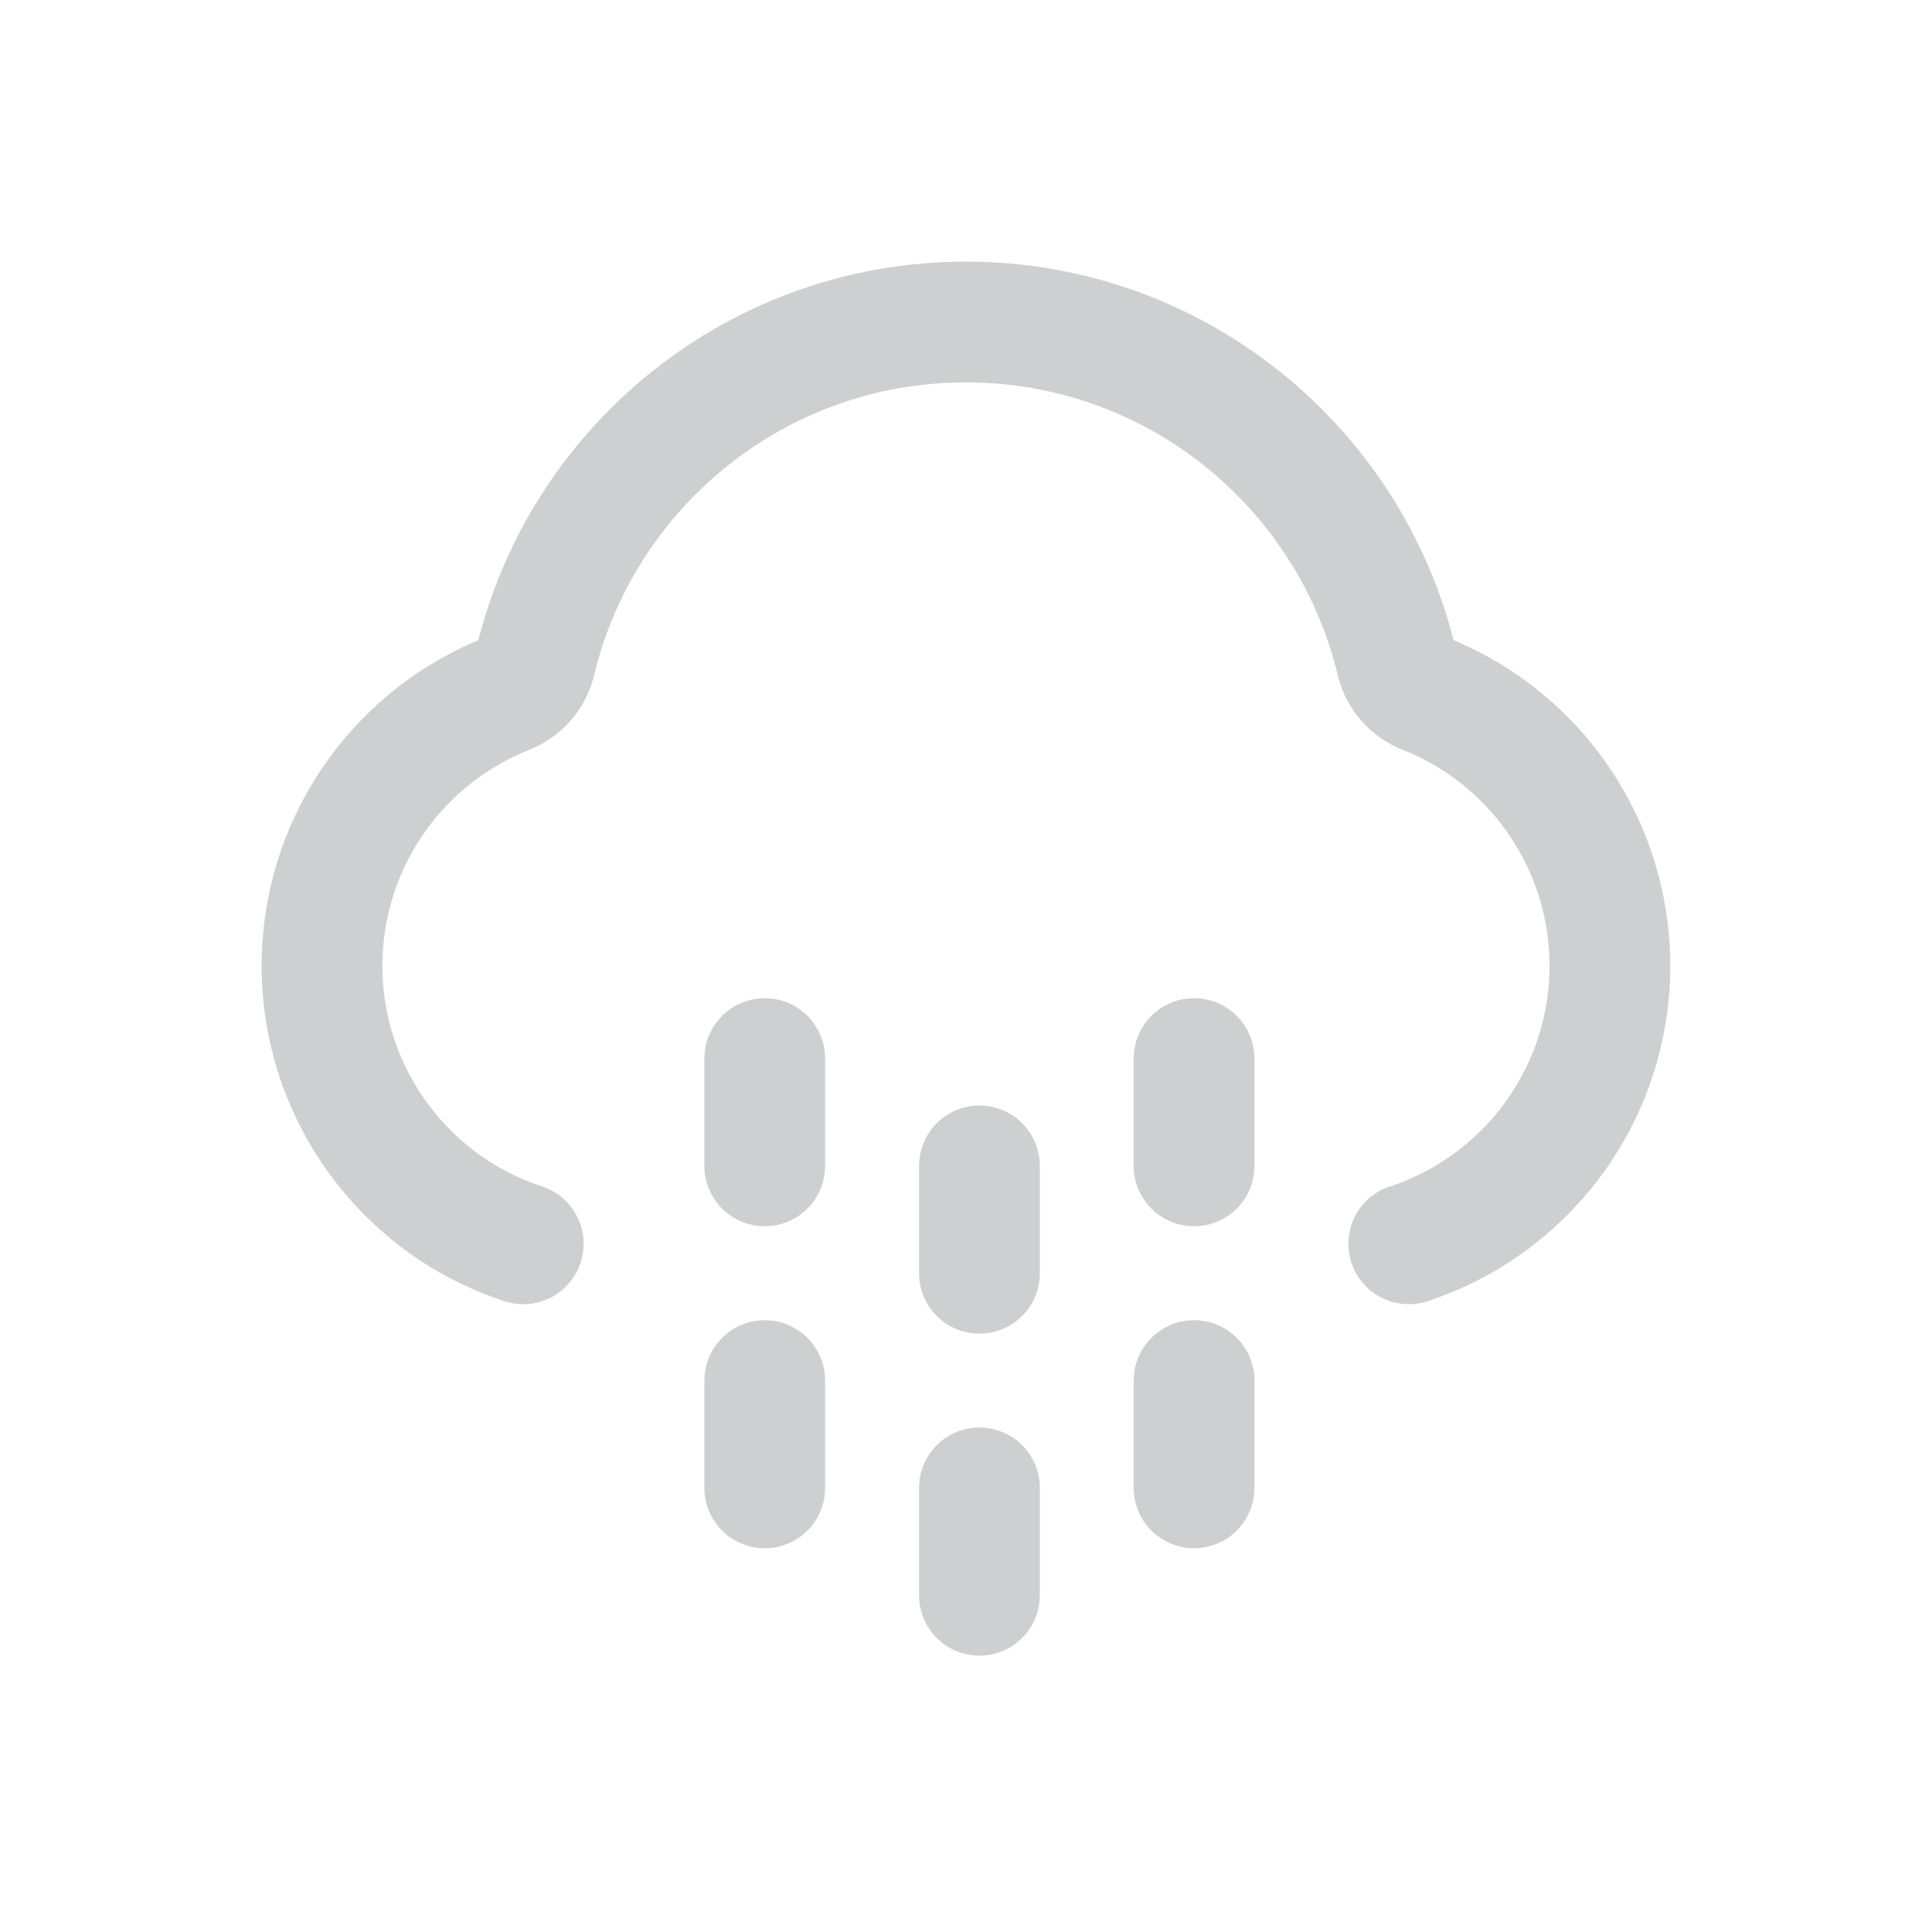 <svg width="24" height="24" viewBox="0 0 24 24" fill="none" xmlns="http://www.w3.org/2000/svg">
<path d="M6.5 15.451C5.954 15.272 5.471 14.975 5.065 14.568C4.383 13.887 4 12.962 4 11.998C4 11.034 4.383 10.109 5.065 9.427C5.419 9.073 5.84 8.799 6.297 8.618C6.472 8.548 6.606 8.4 6.65 8.217C7.228 5.798 9.403 4 11.999 4C14.595 4 16.77 5.798 17.349 8.217C17.392 8.399 17.526 8.548 17.701 8.617C18.159 8.798 18.579 9.072 18.934 9.427C19.616 10.109 19.999 11.034 19.999 11.998C19.999 12.962 19.616 13.887 18.934 14.568C18.528 14.975 18.036 15.275 17.5 15.451M9.5 17.15V18.483M9.5 13.15V14.483M14.833 17.15V18.483M14.833 13.15V14.483M12.167 18.483V19.817M12.167 14.483V15.817" stroke="#CDCFD0" stroke-width="1.5" stroke-linecap="round" stroke-linejoin="round"/>
</svg>

